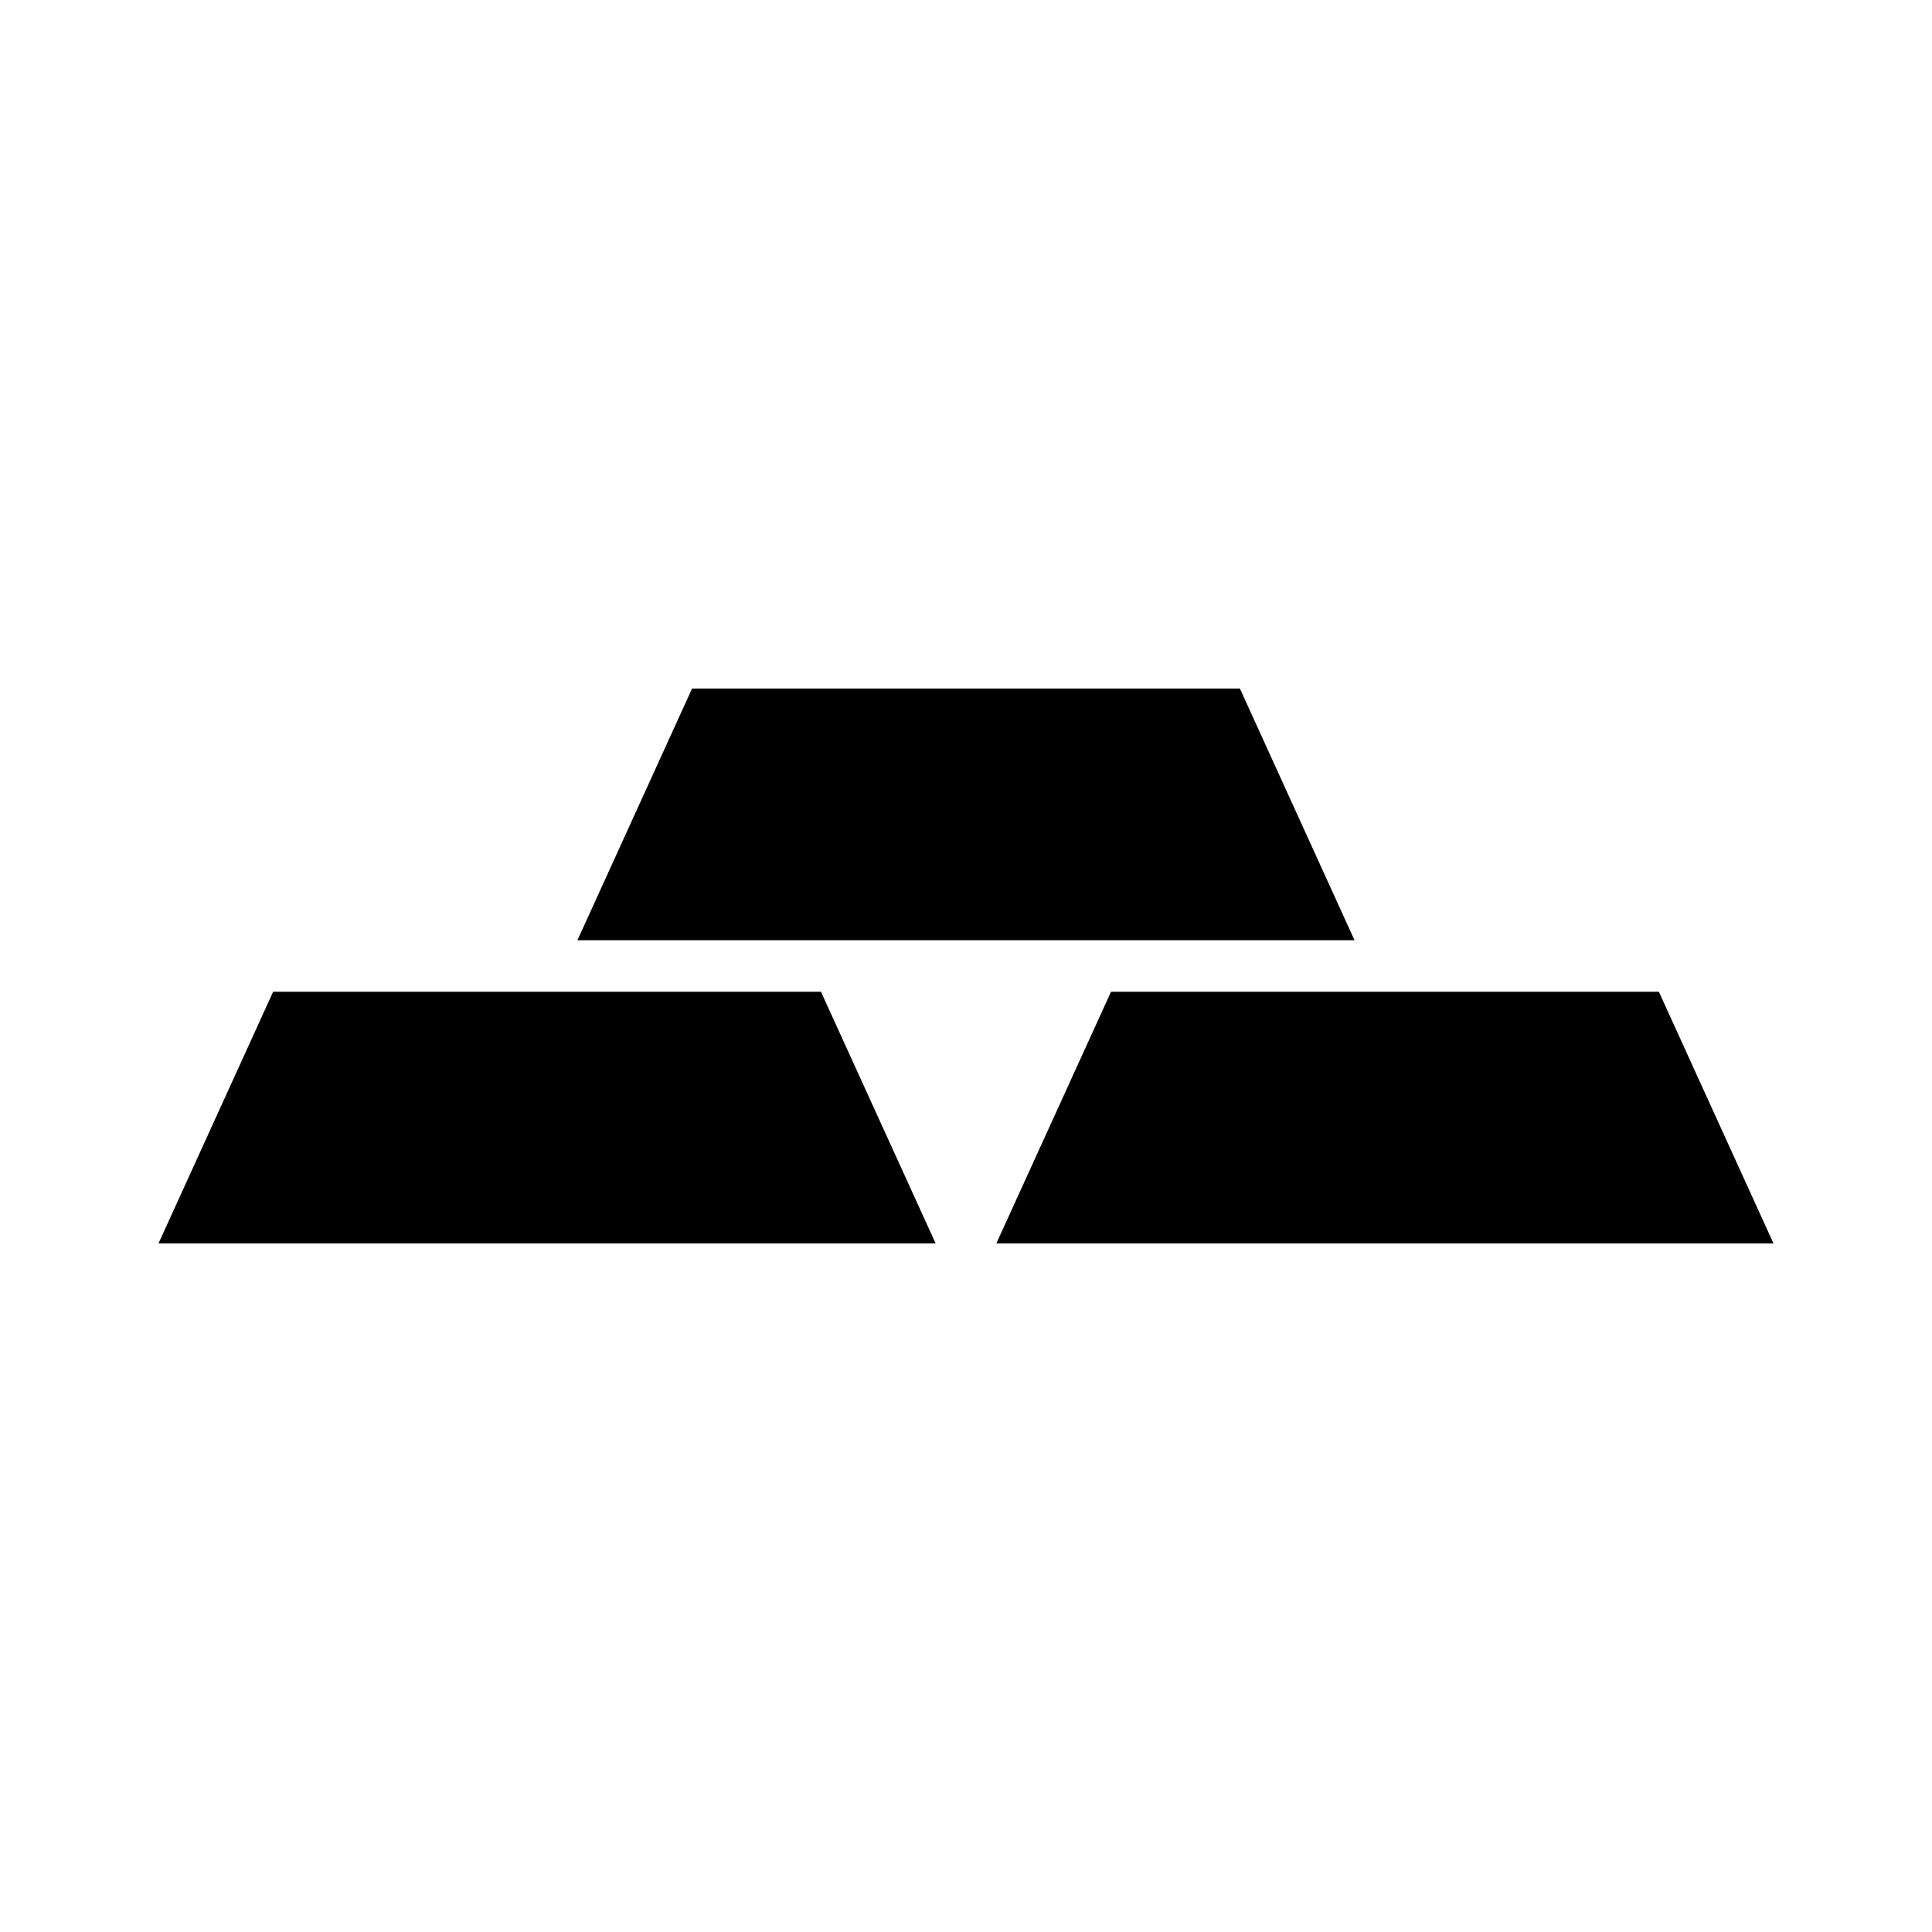 <?xml version="1.0" encoding="UTF-8"?>
<!-- The Best Svg Icon site in the world: iconSvg.co, Visit us! https://iconsvg.co -->
<svg fill="#000000" width="800px" height="800px" version="1.1" viewBox="144 144 512 512" xmlns="http://www.w3.org/2000/svg">
 <g>
  <path d="m472.59 326.48h-145.19l-30.375 66.691h205.94z"/>
  <path d="m216.38 406.83-30.375 66.688h205.95l-30.387-66.688z"/>
  <path d="m583.62 406.83h-145.19l-30.387 66.688h205.95z"/>
 </g>
</svg>